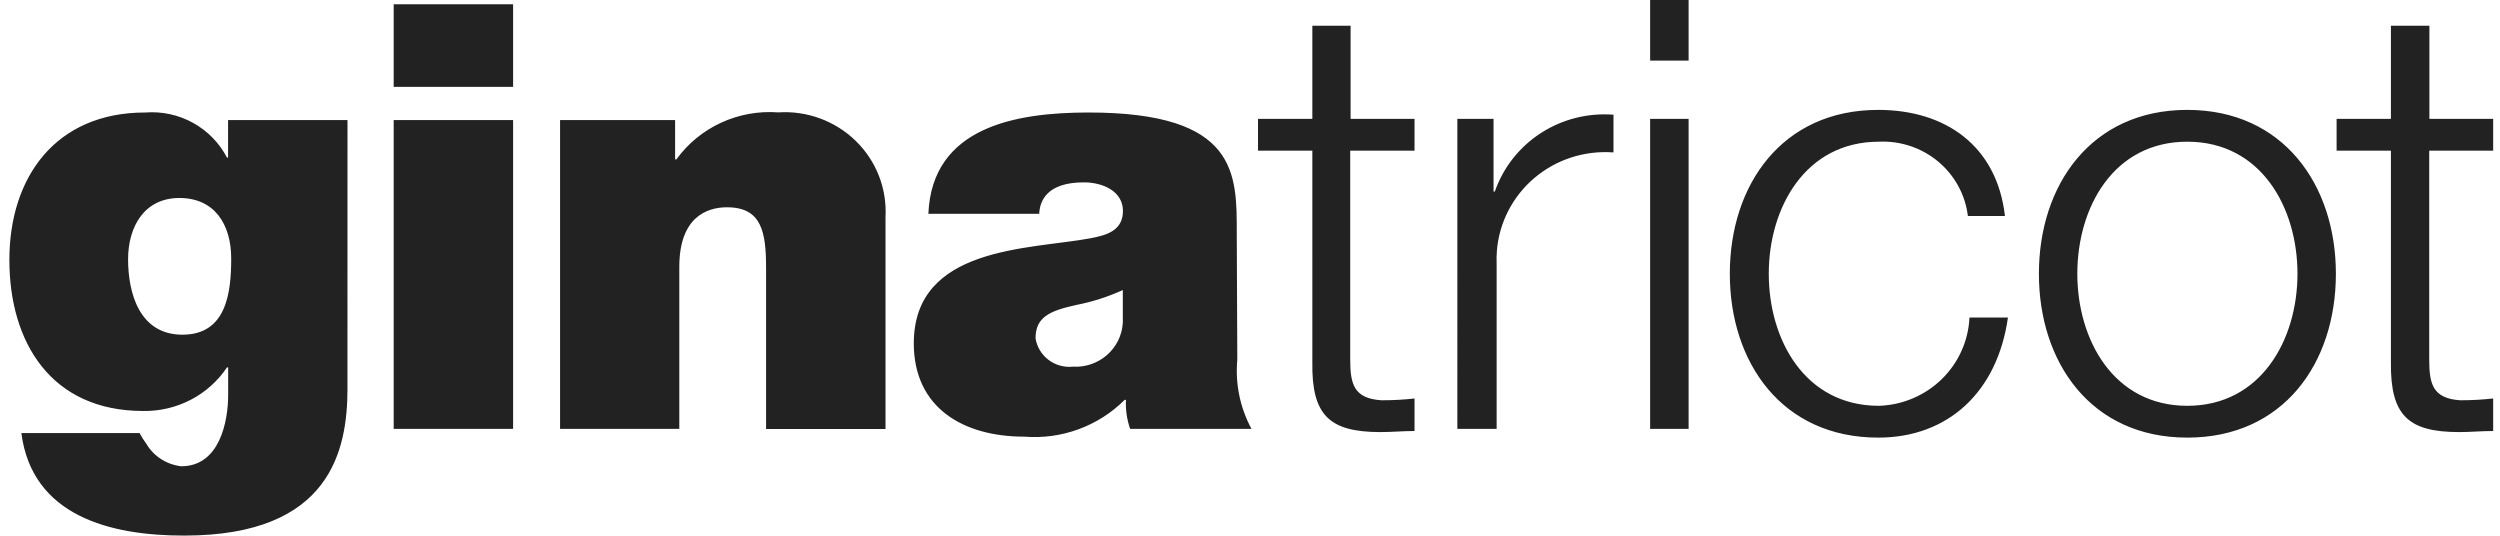 <svg xmlns="http://www.w3.org/2000/svg" width="112" height="24" fill="none">
    <path fill="#222" d="M108.829 5.324h2.865v1.425h-2.865V16.107c0 1.1.162 1.745 1.388 1.825.494.001.987-.026 1.477-.08v1.457c-.519 0-1.013.048-1.52.048-2.297 0-3.085-.753-3.061-3.114V6.749h-2.433v-1.425h2.433v-4.171h1.724v4.171M93.064 12.264c0 2.954 1.622 5.916 4.927 5.916 3.304 0 4.936-2.962 4.936-5.916 0-2.954-1.623-5.916-4.936-5.916-3.313 0-4.927 2.952-4.927 5.916Zm11.584 0c0 4-2.346 7.341-6.657 7.341s-6.648-3.362-6.648-7.341c0-3.979 2.345-7.341 6.648-7.341 4.303 0 6.657 3.363 6.657 7.341ZM88.161 9.678c-.114-.949-.589-1.82-1.328-2.438-.739-.618-1.689-.937-2.657-.892-3.296 0-4.935 2.954-4.935 5.916 0 2.962 1.622 5.916 4.935 5.916 1.057-.034 2.062-.46 2.814-1.194.752-.733 1.196-1.72 1.242-2.761h1.724c-.47 3.331-2.679 5.38-5.812 5.38-4.31 0-6.648-3.362-6.648-7.341 0-3.979 2.337-7.341 6.648-7.341 3.003 0 5.317 1.6 5.678 4.755h-1.71M73.926 0h1.724v2.714h-1.724V0Zm0 5.324h1.724v13.889h-1.724V5.324ZM65.289 5.324h1.622v3.258h.057c.373-1.074 1.098-1.996 2.06-2.619.963-.623 2.108-.913 3.256-.824v1.69c-.638-.048-1.279.028-1.887.224-.608.196-1.171.509-1.656.92-.485.411-.884.912-1.172 1.475-.289.563-.462 1.176-.51 1.806-.014.184-.017.369-.01.554v7.405h-1.76V5.324ZM60.49 5.324h2.881v1.425h-2.881V16.107c0 1.1.162 1.745 1.395 1.825.496.002.992-.025 1.486-.08v1.457c-.519 0-1.006.048-1.526.048-2.289 0-3.085-.753-3.052-3.114V6.749h-2.434v-1.425h2.434v-4.171h1.714v4.171M50.305 12.993c-.671.306-1.377.532-2.103.672-1.192.264-1.81.552-1.81 1.489.06.383.267.729.579.966.311.237.703.347 1.094.307.561.032 1.112-.157 1.531-.525.42-.368.674-.886.706-1.44 0-.063.005-.126 0-.188v-1.281m5.13 3.114c-.1 1.074.12 2.154.634 3.106h-5.436c-.145-.418-.209-.859-.187-1.3h-.057c-.583.583-1.289 1.033-2.067 1.318-.778.285-1.611.398-2.438.331-2.703 0-4.943-1.273-4.943-4.179 0-4.363 5.187-4.2 7.909-4.707.73-.136 1.461-.344 1.461-1.225 0-.881-.893-1.281-1.753-1.281-1.622 0-1.973.8-1.998 1.409h-4.966c.162-3.9 3.929-4.539 7.176-4.539 6.692 0 6.64 2.746 6.64 5.4l.024 5.667ZM25.09 5.38h5.155v1.761h.057c.513-.708 1.202-1.275 2.001-1.643.799-.369 1.682-.528 2.562-.463.637-.042 1.276.051 1.874.271.598.22 1.142.562 1.597 1.005.454.443.808.975 1.038 1.562.23.587.331 1.216.297 1.845v9.5h-5.351v-7.21c0-1.6-.187-2.722-1.753-2.722-.913 0-2.134.456-2.134 2.666v7.261h-5.342V5.38ZM17.637.192h5.35V3.892h-5.35V.192Zm0 5.188h5.35V19.213h-5.35V5.38ZM8.174 14.994c1.964 0 2.184-1.865 2.184-3.41 0-1.545-.755-2.714-2.322-2.714S5.738 10.151 5.738 11.616s.48 3.378 2.434 3.378m7.395 2.4c0 2.745-.731 6.6-7.306 6.6-3.318.006-6.825-.875-7.304-4.594H6.25c.091.167.192.327.304.48.163.277.39.512.662.687.272.175.582.285.904.322 1.729 0 2.102-2.025 2.102-3.2v-1.23h-.053c-.408.611-.966 1.11-1.622 1.451-.656.341-1.388.514-2.13.502-4.13 0-5.997-3.074-5.997-6.772 0-3.698 2.07-6.6 6.084-6.6.745-.058 1.491.103 2.143.463.652.36 1.182.902 1.522 1.558h.049v-1.681h5.35l-.002 12.014Z"/>
</svg>